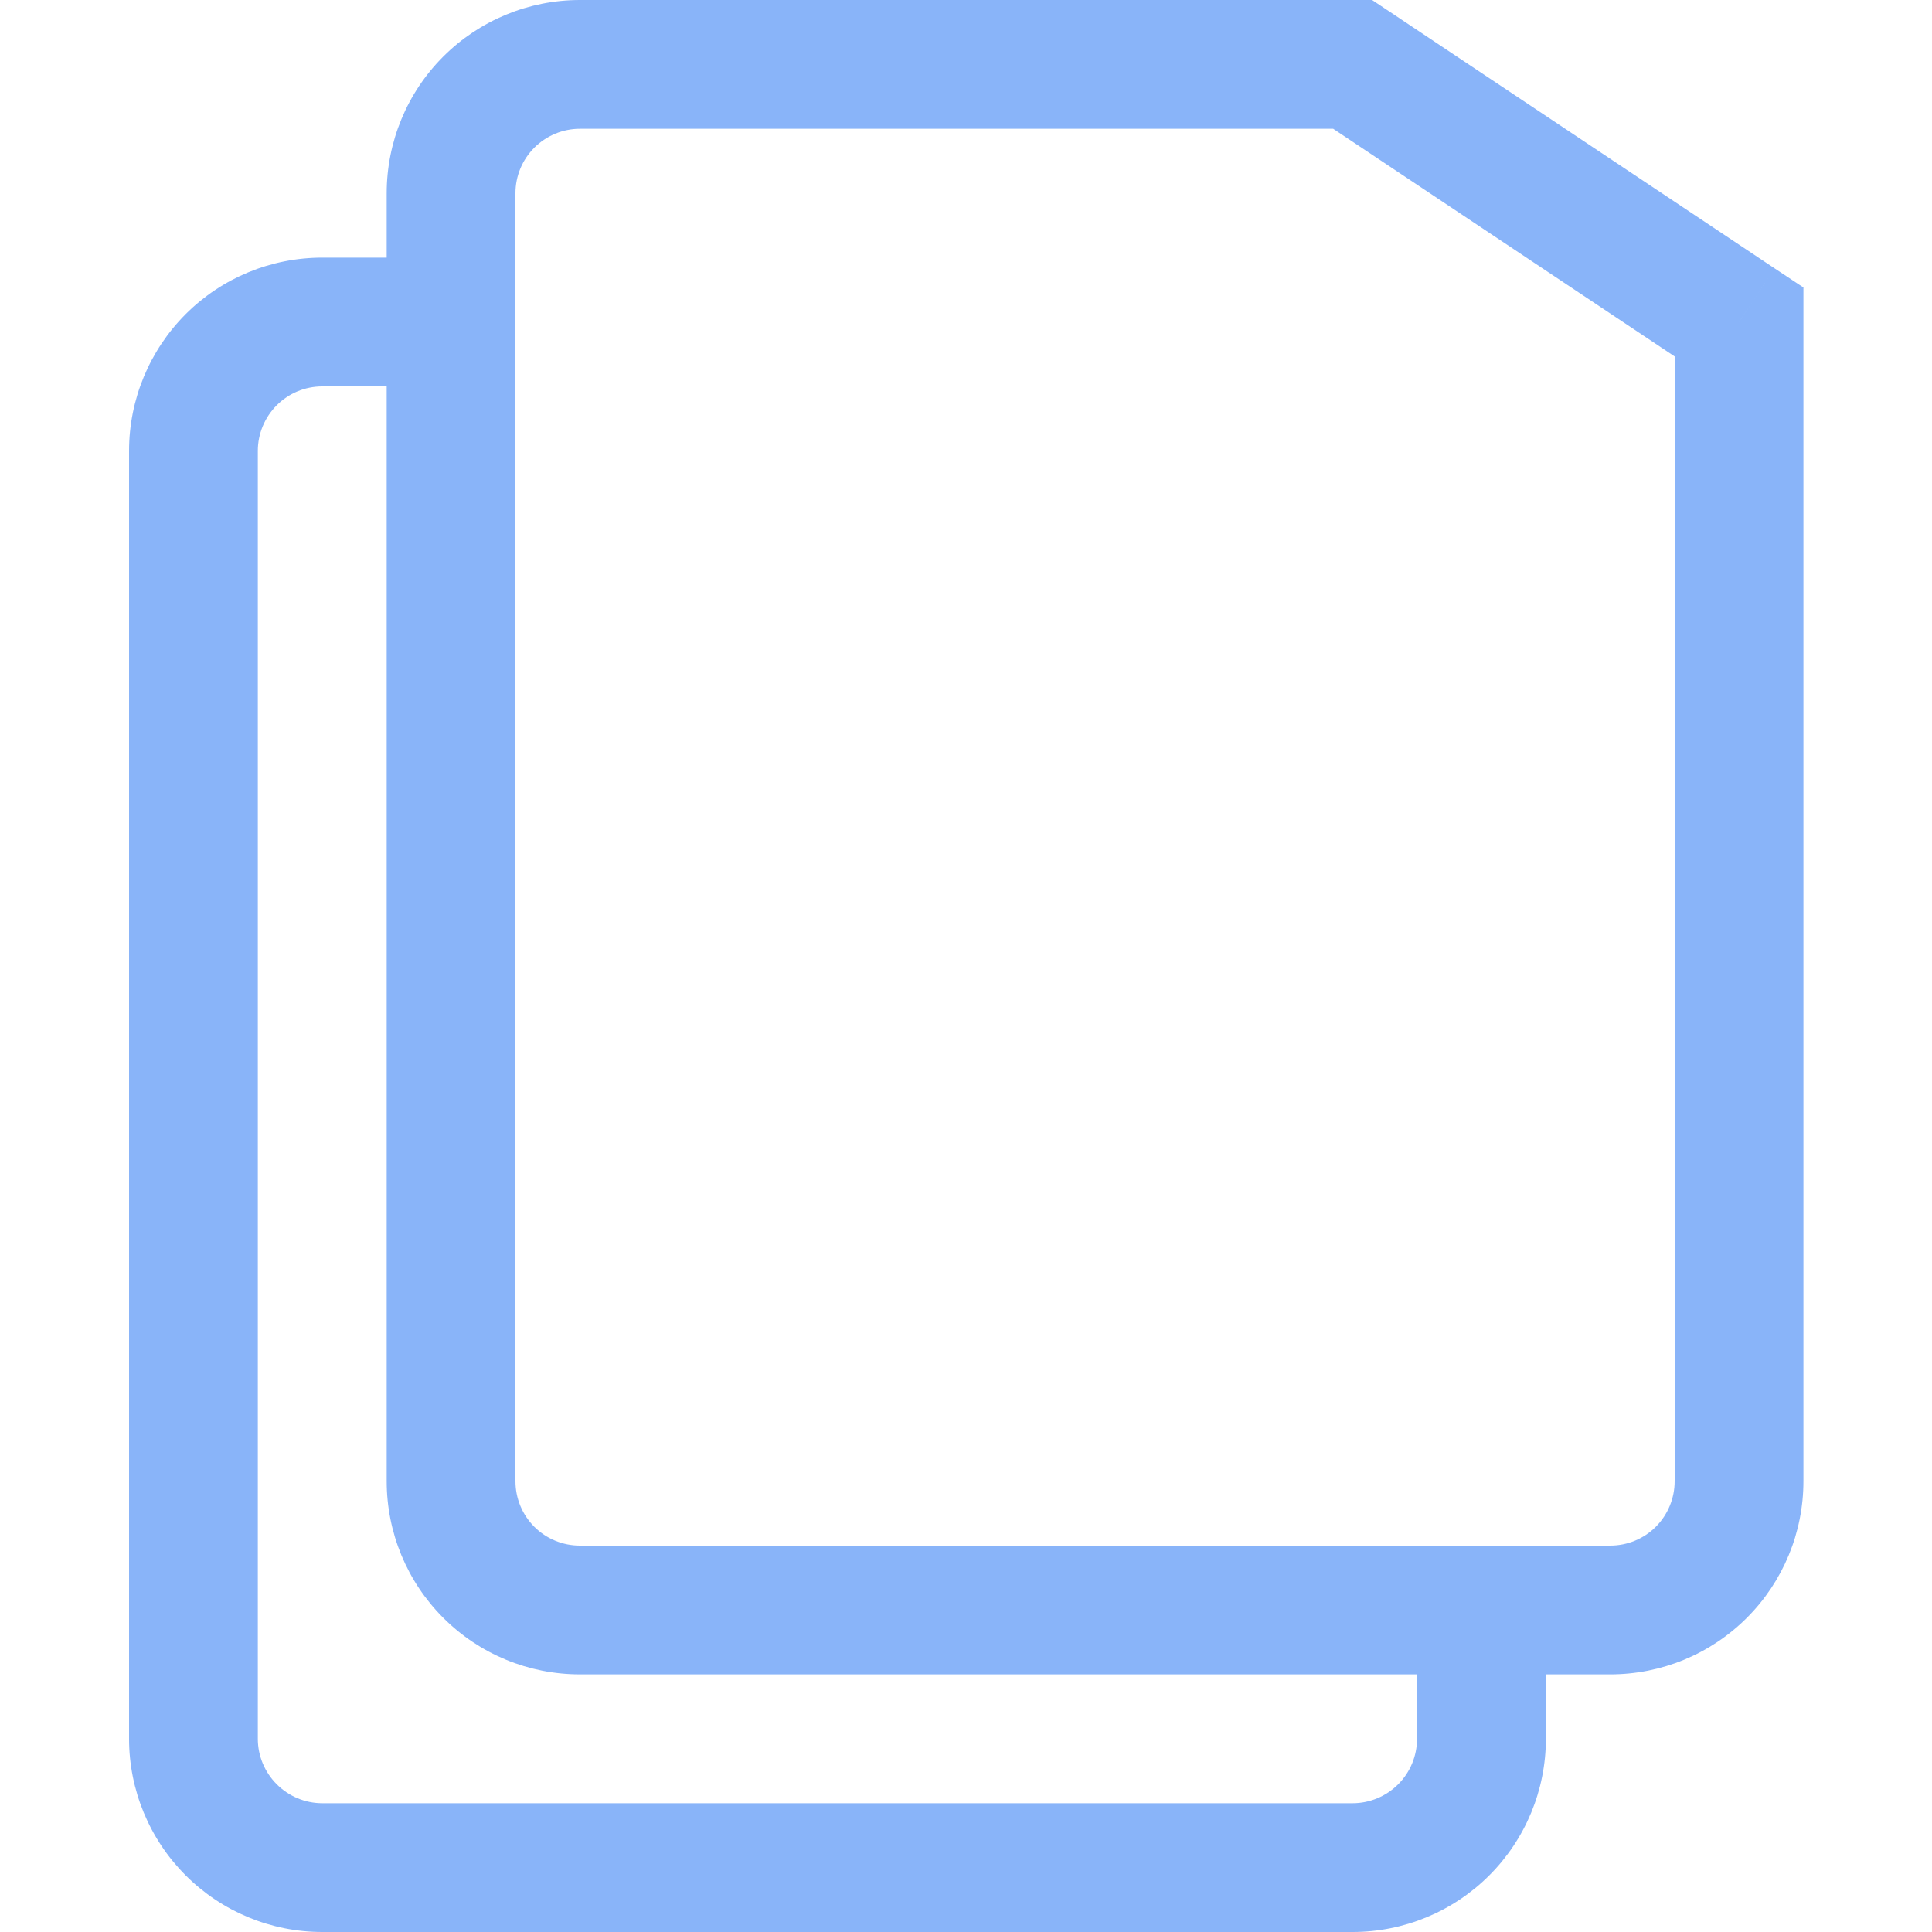 <svg width="20" height="20" viewBox="0 0 20 20" fill="none" xmlns="http://www.w3.org/2000/svg"><path d="M14.003 0.667L14.372 0.112L14.204 0H14.003V0.667ZM18.003 3.333H18.669V2.976L18.372 2.779L18.003 3.333ZM16.669 16H6.003V17.333H16.669V16ZM5.336 15.333V2H4.003V15.333H5.336ZM6.003 1.333H14.003V0H6.003V1.333ZM17.336 3.333V15.333H18.669V3.333H17.336ZM13.633 1.221L17.633 3.888L18.372 2.779L14.372 0.112L13.633 1.221ZM6.003 16C5.826 16 5.656 15.93 5.531 15.805C5.406 15.68 5.336 15.51 5.336 15.333H4.003C4.003 15.864 4.213 16.372 4.588 16.747C4.963 17.123 5.472 17.333 6.003 17.333V16ZM16.669 17.333C17.2 17.333 17.708 17.123 18.084 16.747C18.459 16.372 18.669 15.864 18.669 15.333H17.336C17.336 15.51 17.266 15.68 17.141 15.805C17.016 15.93 16.846 16 16.669 16V17.333ZM5.336 2C5.336 1.823 5.406 1.654 5.531 1.529C5.656 1.404 5.826 1.333 6.003 1.333V0C5.472 0 4.963 0.211 4.588 0.586C4.213 0.961 4.003 1.47 4.003 2H5.336ZM1.336 4.667V18H2.669V4.667H1.336ZM3.336 20H14.003V18.667H3.336V20ZM3.336 4H4.669V2.667H3.336V4ZM16.003 18V16.667H14.669V18H16.003ZM14.003 20C14.533 20 15.042 19.789 15.417 19.414C15.792 19.039 16.003 18.53 16.003 18H14.669C14.669 18.177 14.599 18.346 14.474 18.471C14.349 18.596 14.179 18.667 14.003 18.667V20ZM1.336 18C1.336 18.53 1.547 19.039 1.922 19.414C2.297 19.789 2.805 20 3.336 20V18.667C3.159 18.667 2.99 18.596 2.865 18.471C2.74 18.346 2.669 18.177 2.669 18H1.336ZM2.669 4.667C2.669 4.49 2.74 4.32 2.865 4.195C2.99 4.07 3.159 4 3.336 4V2.667C2.805 2.667 2.297 2.877 1.922 3.252C1.547 3.628 1.336 4.136 1.336 4.667H2.669Z" fill="#89B4F9"/></svg>